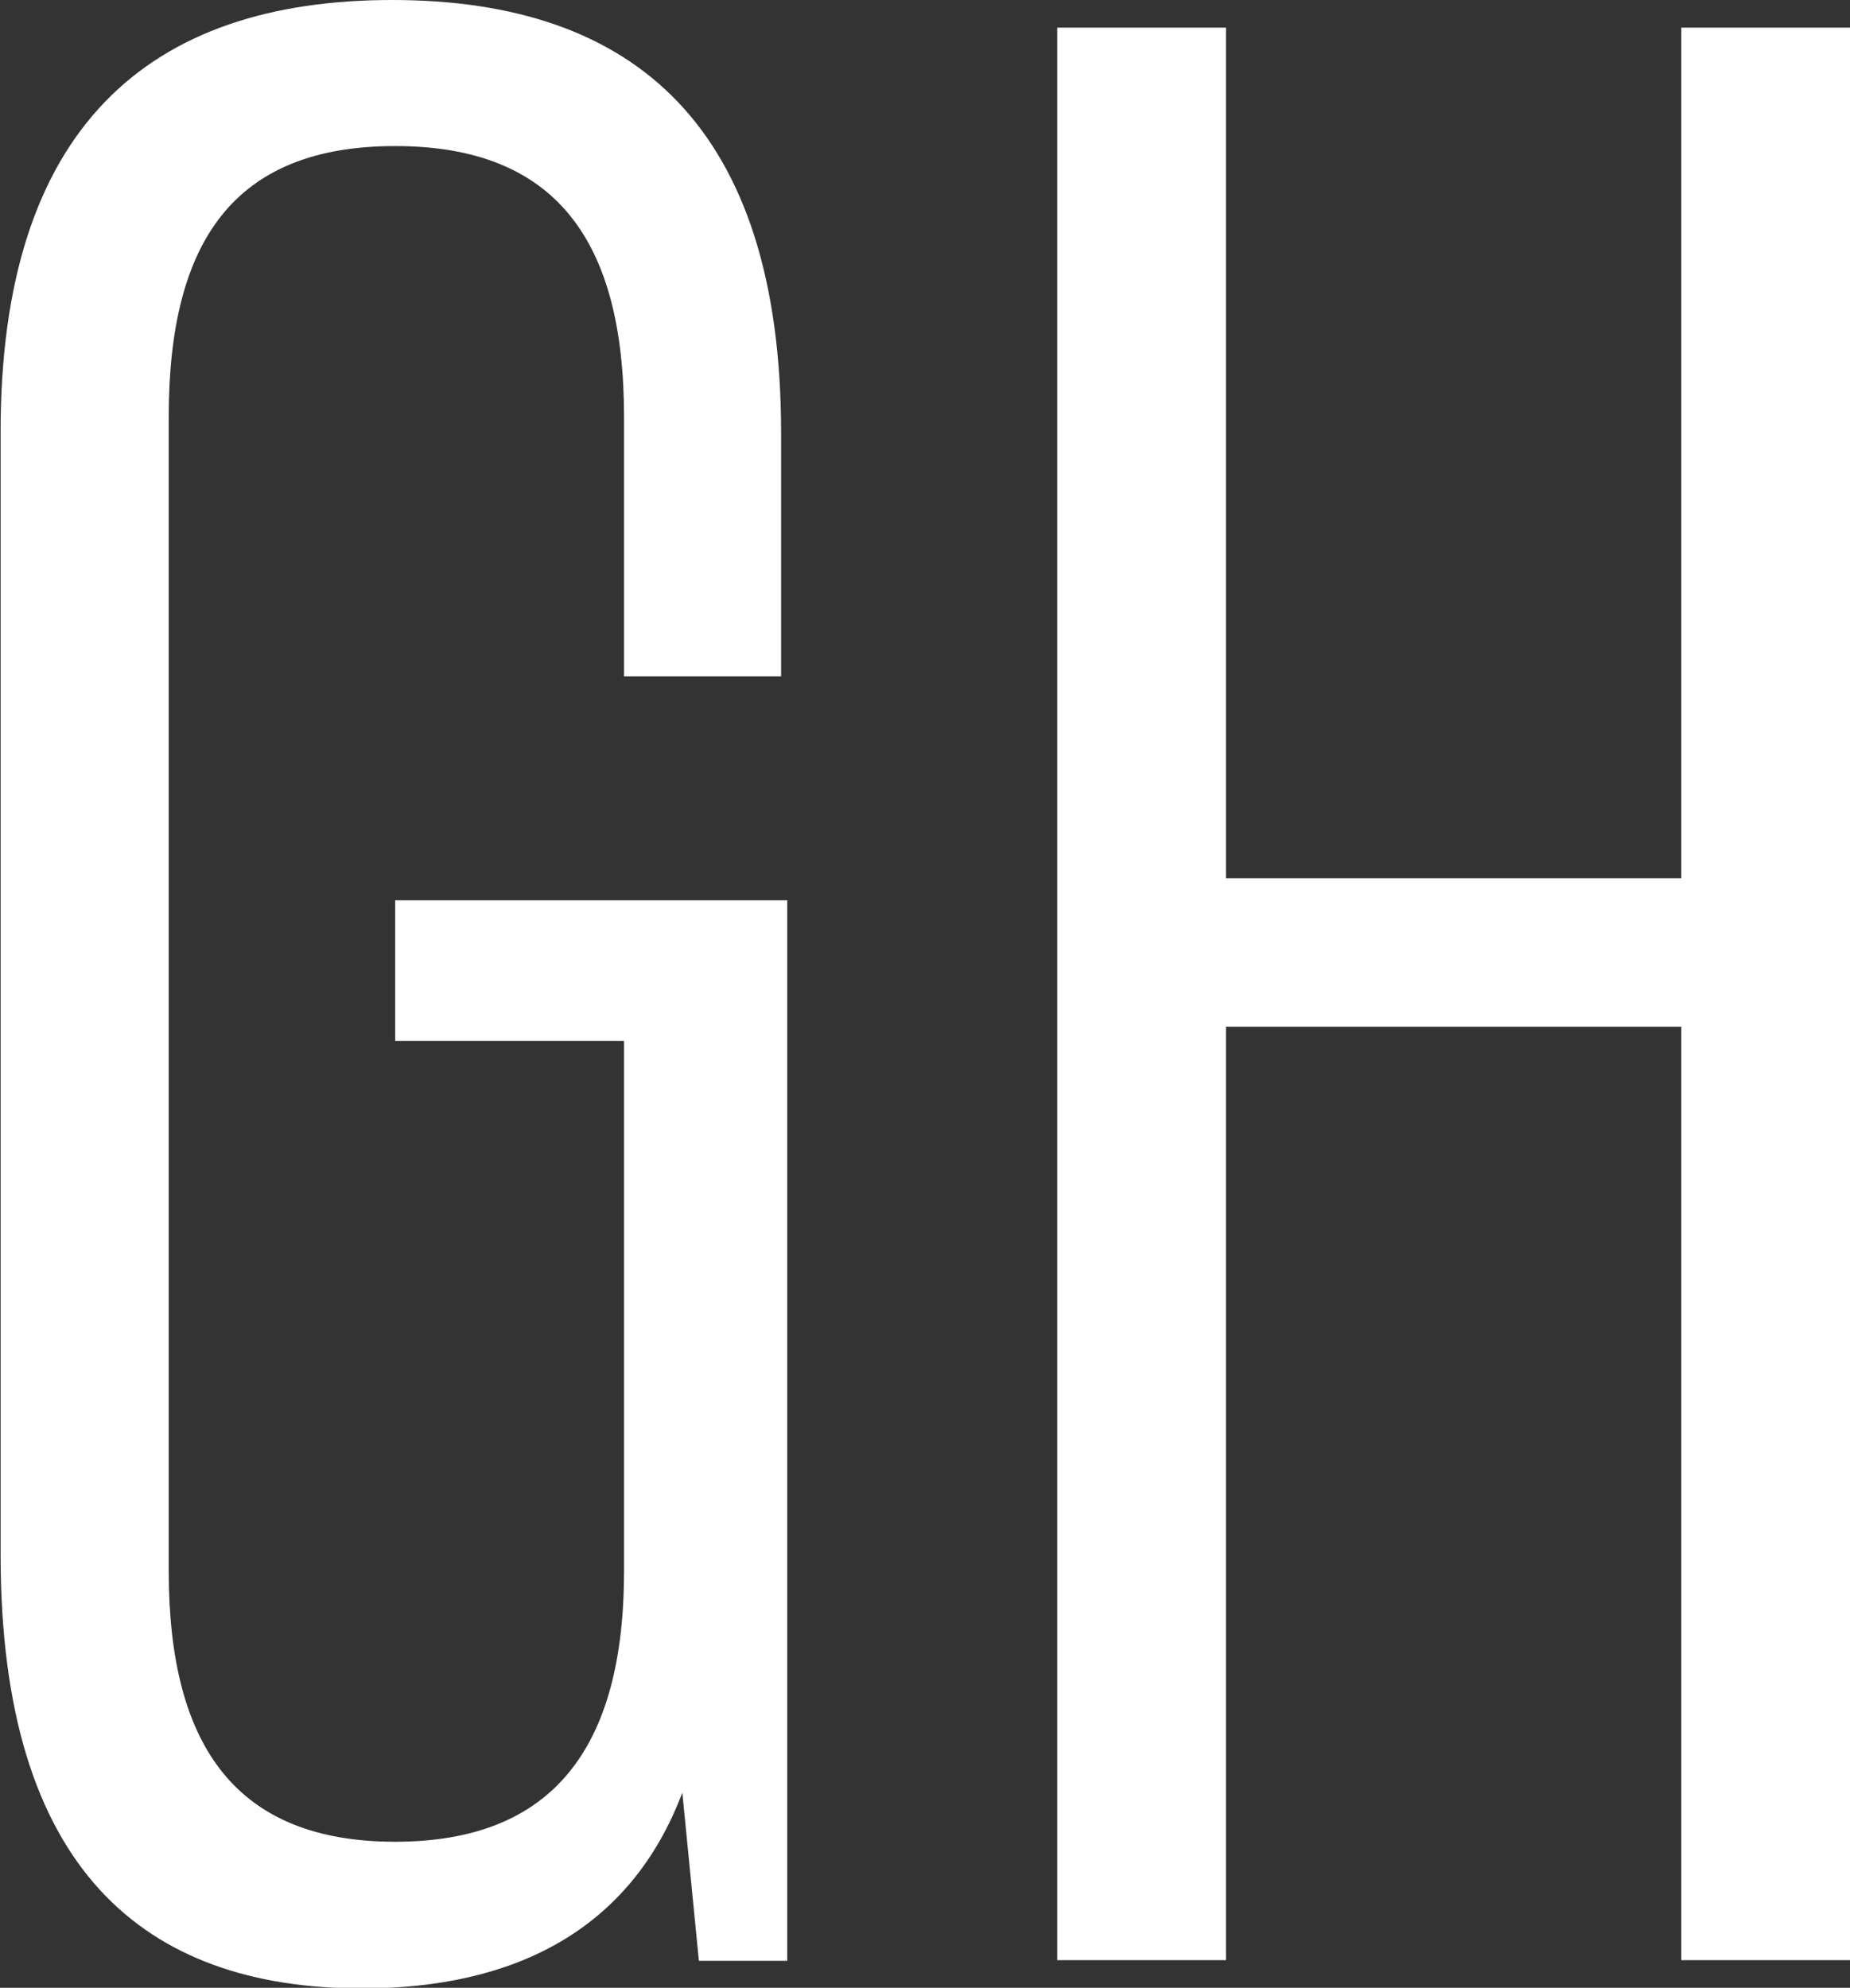 <?xml version="1.0" encoding="UTF-8"?><svg id="_レイヤー_2" xmlns="http://www.w3.org/2000/svg" viewBox="0 0 30.15 32.39"><rect x="0" y="0" width="30.15" height="32.39" fill="#333333" stroke="none"/><defs><style>.cls-1{fill:#fff;stroke-width:0px;}</style></defs><g id="_デザイン"><path class="cls-1" d="M10.17,16.96h-3.73v-2.29h6.39v17.28h-1.44l-.27-2.74c-.85,2.25-2.75,3.19-5.22,3.19-3.55,0-5.89-1.94-5.89-7.06V7.06C0,2.07,2.43,0,6.39,0s6.34,2.07,6.34,7.06v3.96h-2.56v-4.23c0-2.88-1.12-4.41-3.73-4.41s-3.69,1.53-3.69,4.41v18.81c0,2.88,1.12,4.41,3.69,4.41s3.73-1.53,3.73-4.41v-8.64Z"/><path class="cls-1" d="M19.98,31.94h-2.75V.45h2.75v13.86h7.42V.45h2.75v31.49h-2.75v-15.21h-7.42v15.21Z"/></g></svg>